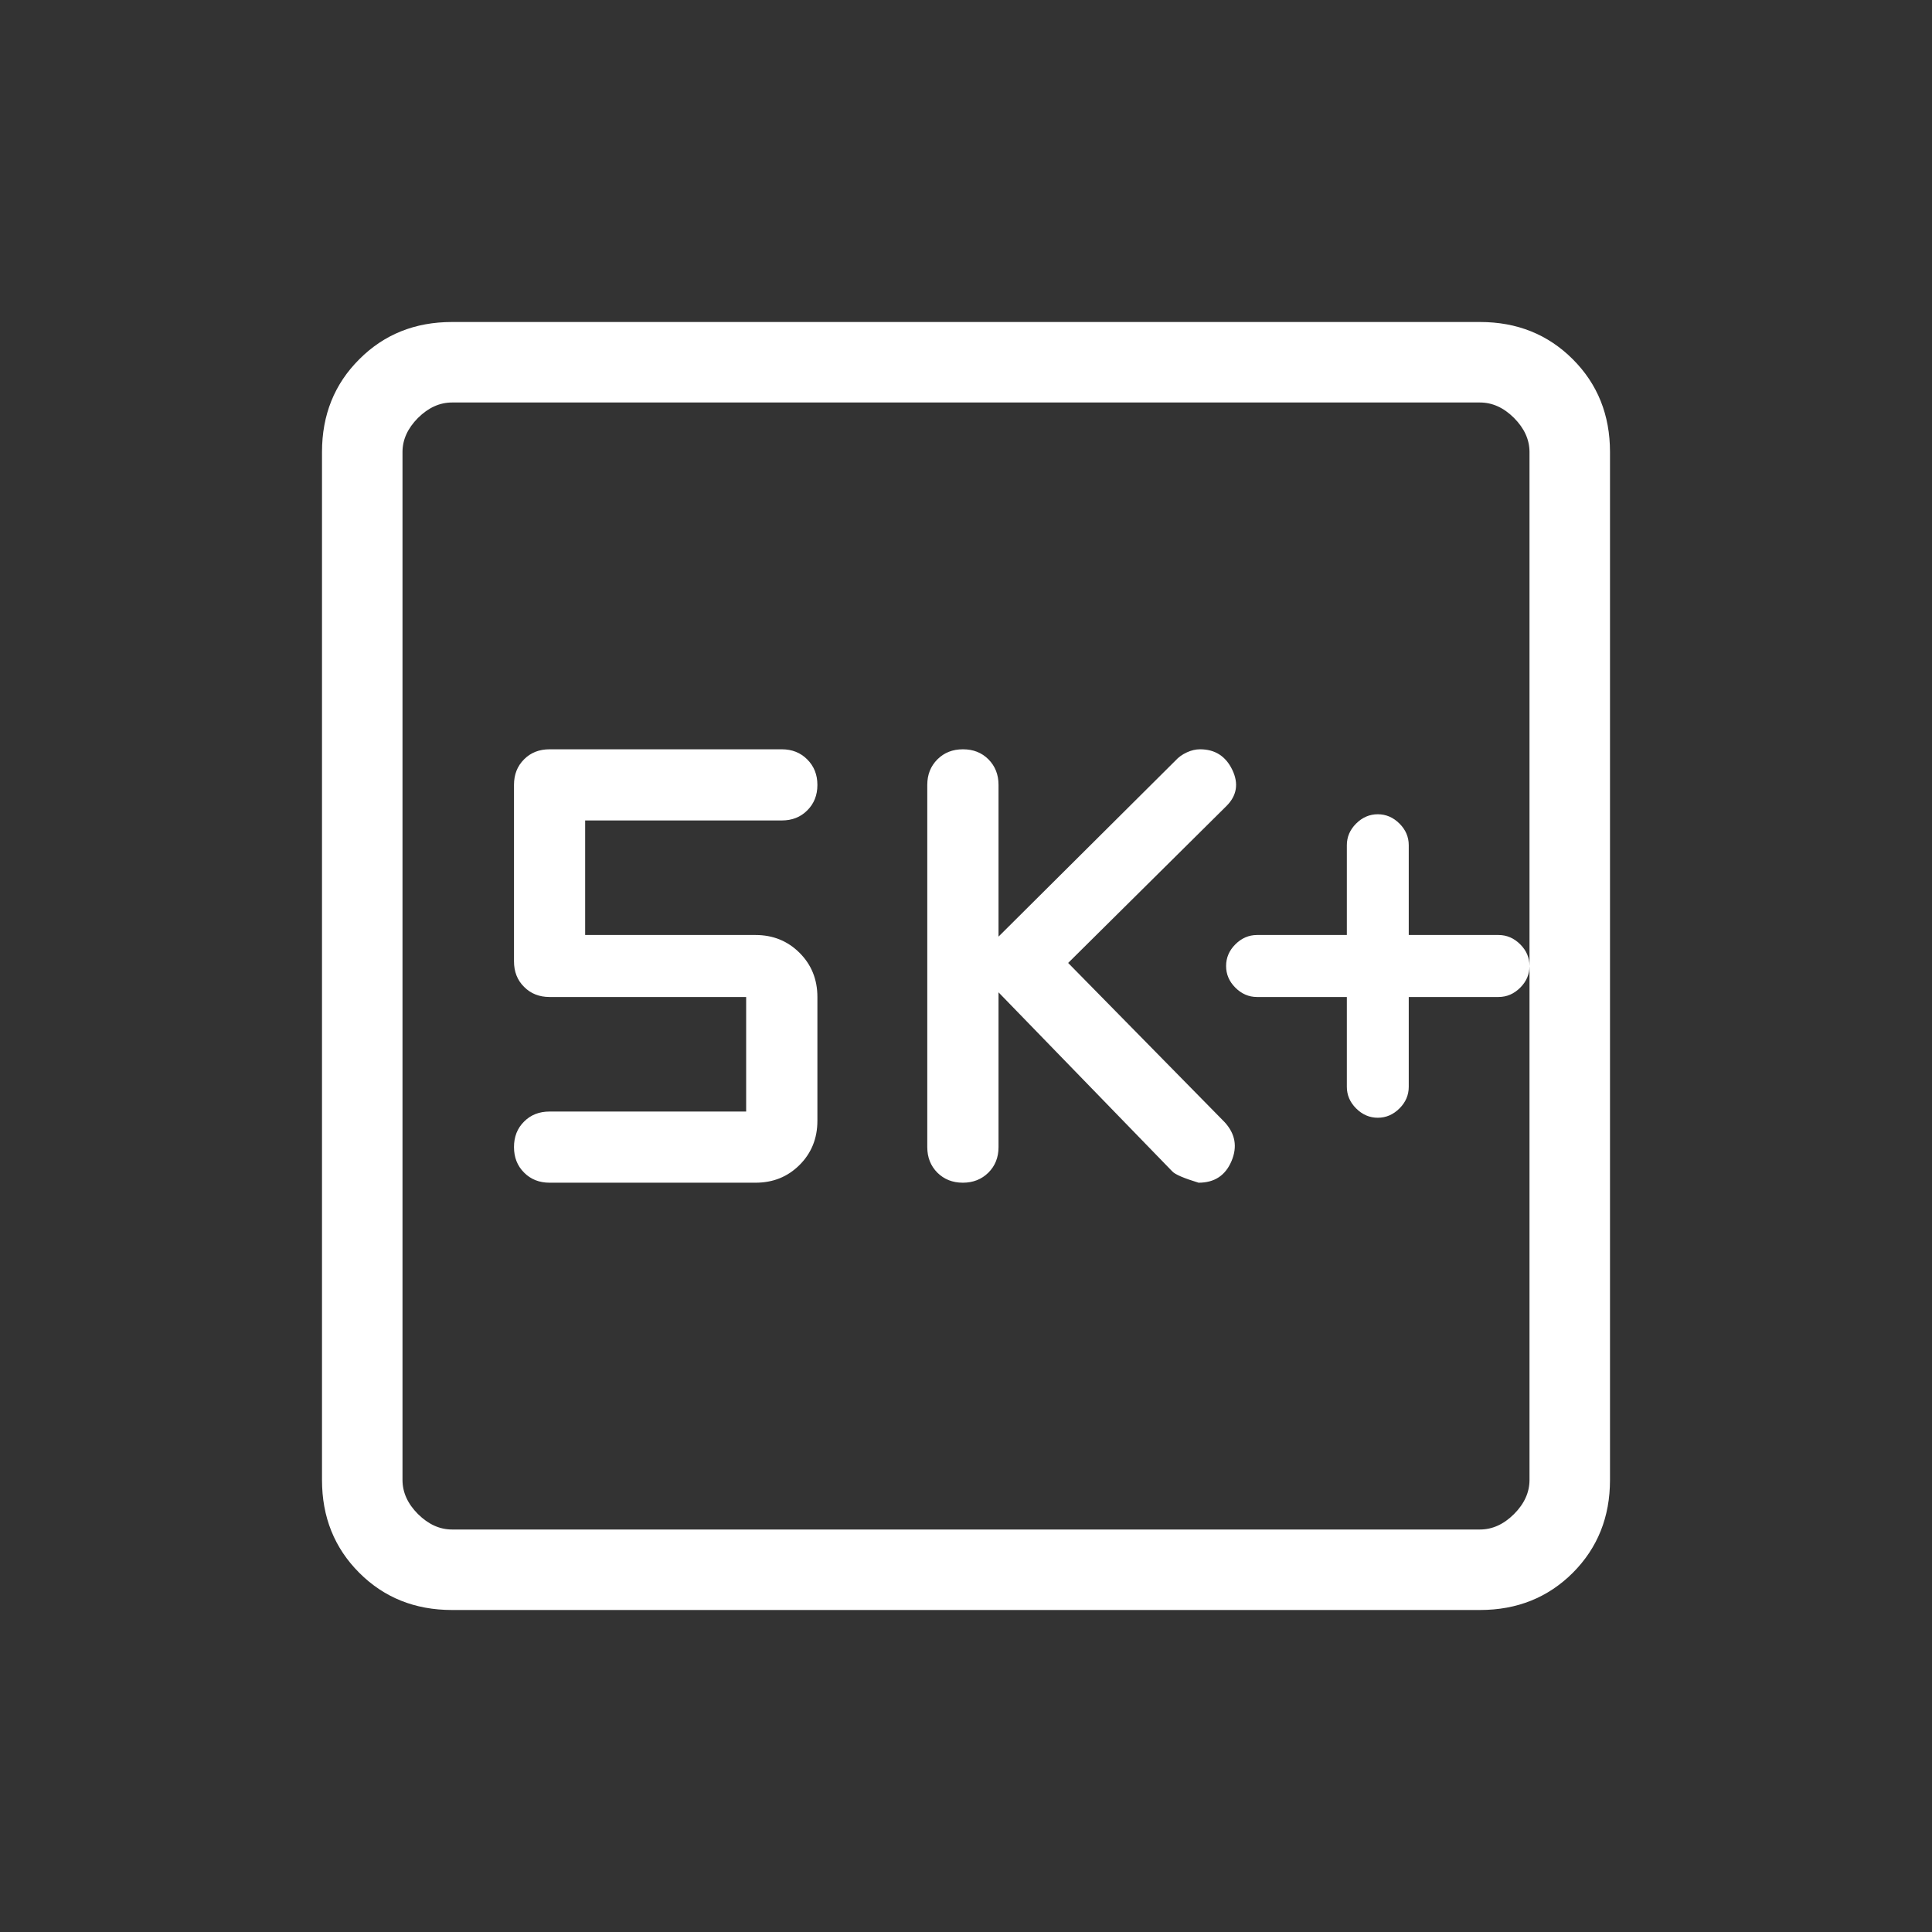 <?xml version="1.0" encoding="UTF-8"?>
<svg xmlns="http://www.w3.org/2000/svg" width="24" height="24" viewBox="0 0 24 24" fill="none">
  <rect x="0" y="0" width="24" height="24" fill="#333333" stroke="none"/>
  <mask id="mask0_2185_10969" style="mask-type:alpha" maskUnits="userSpaceOnUse" x="0" y="0" width="24" height="24">
    <rect width="24" height="24" fill="#D9D9D9" style="fill:#D9D9D9;fill:color(display-p3 0.851 0.851 0.851);fill-opacity:1;"></rect>
  </mask>
  <g mask="url(#mask0_2185_10969)">
    <path d="M16.731 12.385V13.5C16.731 13.603 16.769 13.692 16.846 13.769C16.923 13.846 17.013 13.885 17.115 13.885C17.218 13.885 17.308 13.846 17.385 13.769C17.462 13.692 17.5 13.603 17.5 13.5V12.385H18.615C18.718 12.385 18.808 12.346 18.885 12.269C18.962 12.192 19 12.103 19 12C19 11.897 18.962 11.808 18.885 11.731C18.808 11.654 18.718 11.615 18.615 11.615H17.5V10.5C17.5 10.397 17.462 10.308 17.385 10.231C17.308 10.154 17.218 10.115 17.115 10.115C17.013 10.115 16.923 10.154 16.846 10.231C16.769 10.308 16.731 10.397 16.731 10.5V11.615H15.615C15.513 11.615 15.423 11.654 15.346 11.731C15.269 11.808 15.231 11.897 15.231 12C15.231 12.103 15.269 12.192 15.346 12.269C15.423 12.346 15.513 12.385 15.615 12.385H16.731ZM12.404 12.327L14.563 14.552C14.597 14.589 14.705 14.636 14.889 14.692C15.086 14.692 15.222 14.603 15.298 14.424C15.374 14.245 15.345 14.084 15.213 13.94L13.269 11.962L15.233 10.015C15.365 9.885 15.39 9.734 15.308 9.563C15.226 9.393 15.092 9.308 14.908 9.308C14.855 9.308 14.8 9.32 14.744 9.346C14.687 9.372 14.64 9.406 14.602 9.448L12.404 11.635V9.75C12.404 9.622 12.362 9.517 12.279 9.433C12.195 9.349 12.09 9.308 11.962 9.308C11.835 9.308 11.729 9.349 11.645 9.433C11.561 9.517 11.519 9.622 11.519 9.75V14.25C11.519 14.378 11.561 14.483 11.644 14.567C11.728 14.65 11.833 14.692 11.961 14.692C12.088 14.692 12.194 14.65 12.278 14.567C12.362 14.483 12.404 14.378 12.404 14.25V12.327ZM9.269 13.808H6.827C6.699 13.808 6.593 13.849 6.51 13.933C6.426 14.016 6.385 14.122 6.385 14.249C6.385 14.377 6.426 14.482 6.51 14.566C6.593 14.65 6.699 14.692 6.827 14.692H9.385C9.603 14.692 9.785 14.619 9.933 14.471C10.08 14.324 10.154 14.141 10.154 13.923V12.385C10.154 12.167 10.08 11.984 9.933 11.837C9.785 11.689 9.603 11.615 9.385 11.615H7.269V10.192H9.712C9.839 10.192 9.945 10.151 10.028 10.067C10.112 9.984 10.154 9.878 10.154 9.751C10.154 9.623 10.112 9.518 10.028 9.434C9.945 9.35 9.839 9.308 9.712 9.308H6.827C6.699 9.308 6.593 9.349 6.51 9.433C6.426 9.517 6.385 9.622 6.385 9.75V11.942C6.385 12.07 6.426 12.176 6.51 12.259C6.593 12.343 6.699 12.385 6.827 12.385H9.269V13.808ZM5.615 20C5.155 20 4.771 19.846 4.463 19.538C4.154 19.229 4 18.845 4 18.385V5.615C4 5.155 4.154 4.771 4.463 4.463C4.771 4.154 5.155 4 5.615 4H18.385C18.845 4 19.229 4.154 19.538 4.463C19.846 4.771 20 5.155 20 5.615V18.385C20 18.845 19.846 19.229 19.538 19.538C19.229 19.846 18.845 20 18.385 20H5.615ZM5.615 19H18.385C18.538 19 18.68 18.936 18.808 18.808C18.936 18.68 19 18.538 19 18.385V5.615C19 5.462 18.936 5.321 18.808 5.192C18.68 5.064 18.538 5 18.385 5H5.615C5.462 5 5.321 5.064 5.192 5.192C5.064 5.321 5 5.462 5 5.615V18.385C5 18.538 5.064 18.68 5.192 18.808C5.321 18.936 5.462 19 5.615 19Z" fill="white" style="fill:white;fill-opacity:1;"></path>
  </g>
</svg>
